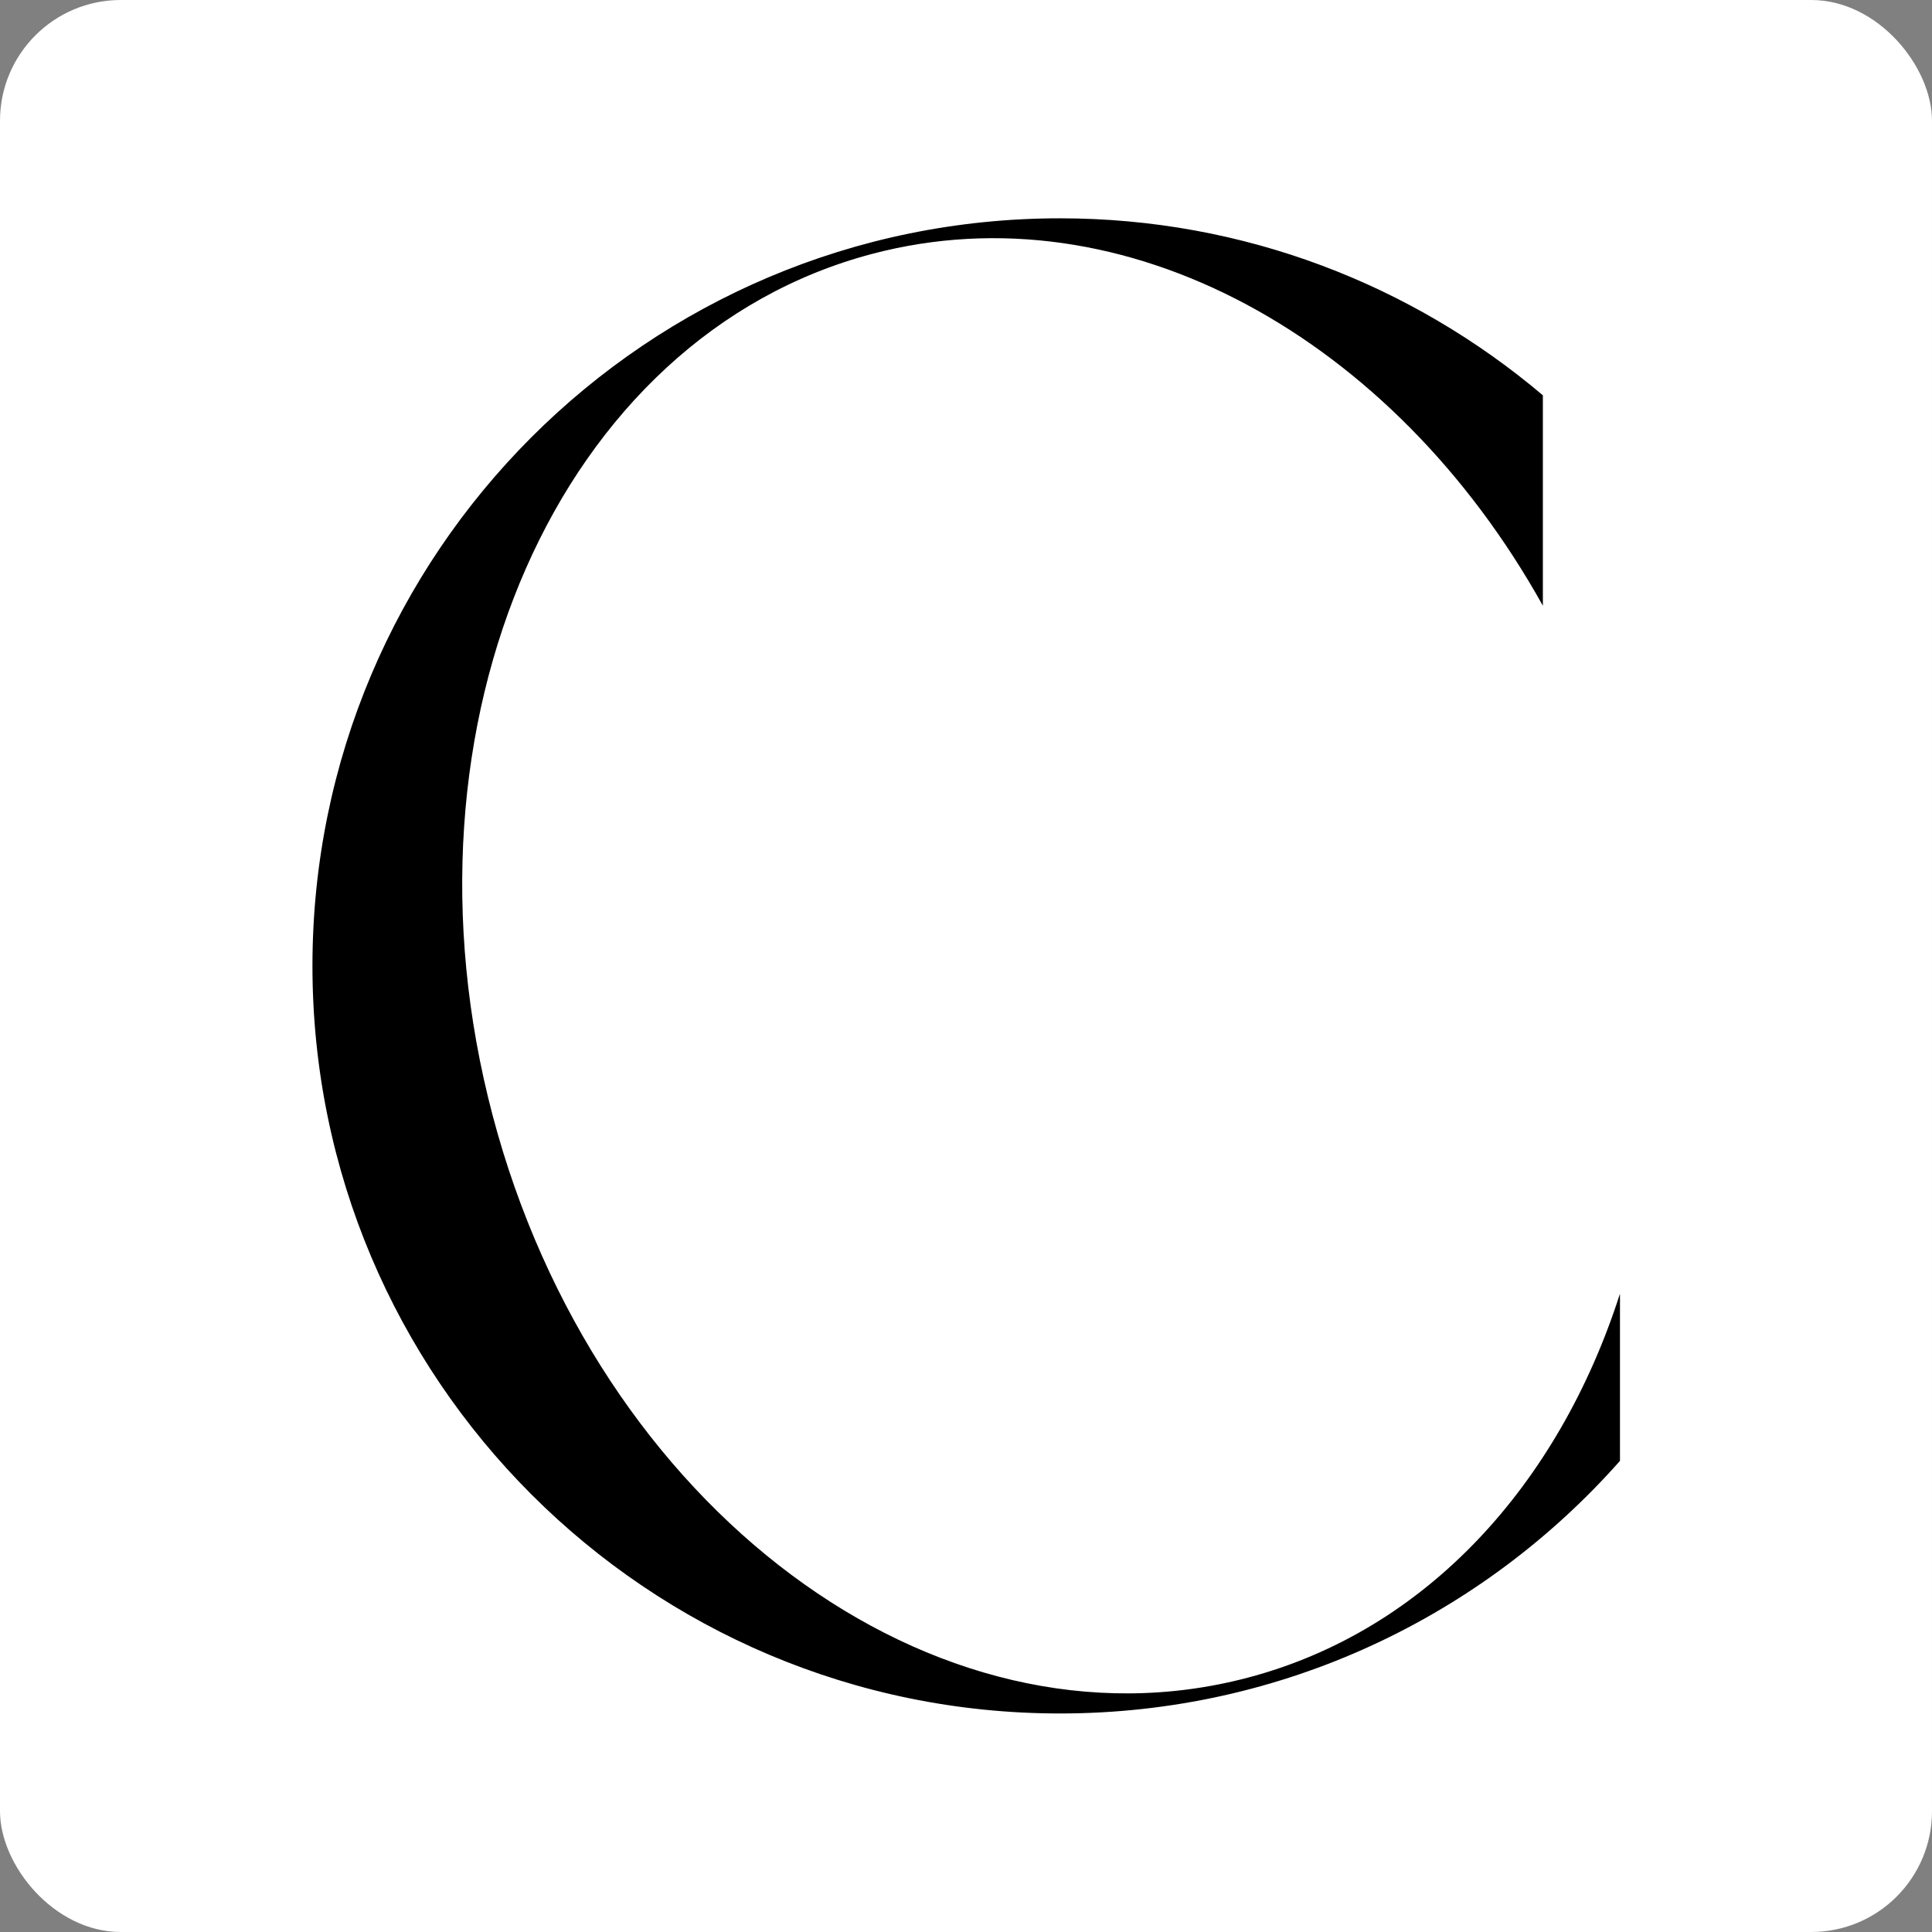 <?xml version="1.0" encoding="UTF-8"?>
<svg id="_レイヤー_1" data-name="レイヤー_1" xmlns="http://www.w3.org/2000/svg" viewBox="0 0 90.71 90.71">
  <rect x="0" y="0" width="90.71" height="90.71" fill="#808080" stroke="none"/>
  <defs>
    <style>
      .cls-1 {
        fill: #fff;
      }
    </style>
  </defs>
  <rect class="cls-1" width="90.71" height="90.71" rx="5.67" ry="5.67"/>
  <path d="M76.05,60.77c-2.87,8.92-9.07,15.79-17.47,18-14.71,3.88-30.58-7.94-35.45-26.4-4.87-18.46,3.11-36.57,17.82-40.45,11.87-3.13,24.5,3.96,31.49,16.52v-9.88c-6.12-5.18-14.03-8.31-22.67-8.31-19.39,0-35.1,15.72-35.1,35.1s15.72,35.1,35.1,35.1c10.47,0,19.86-4.59,26.29-11.86v-7.82Z"/>
</svg>